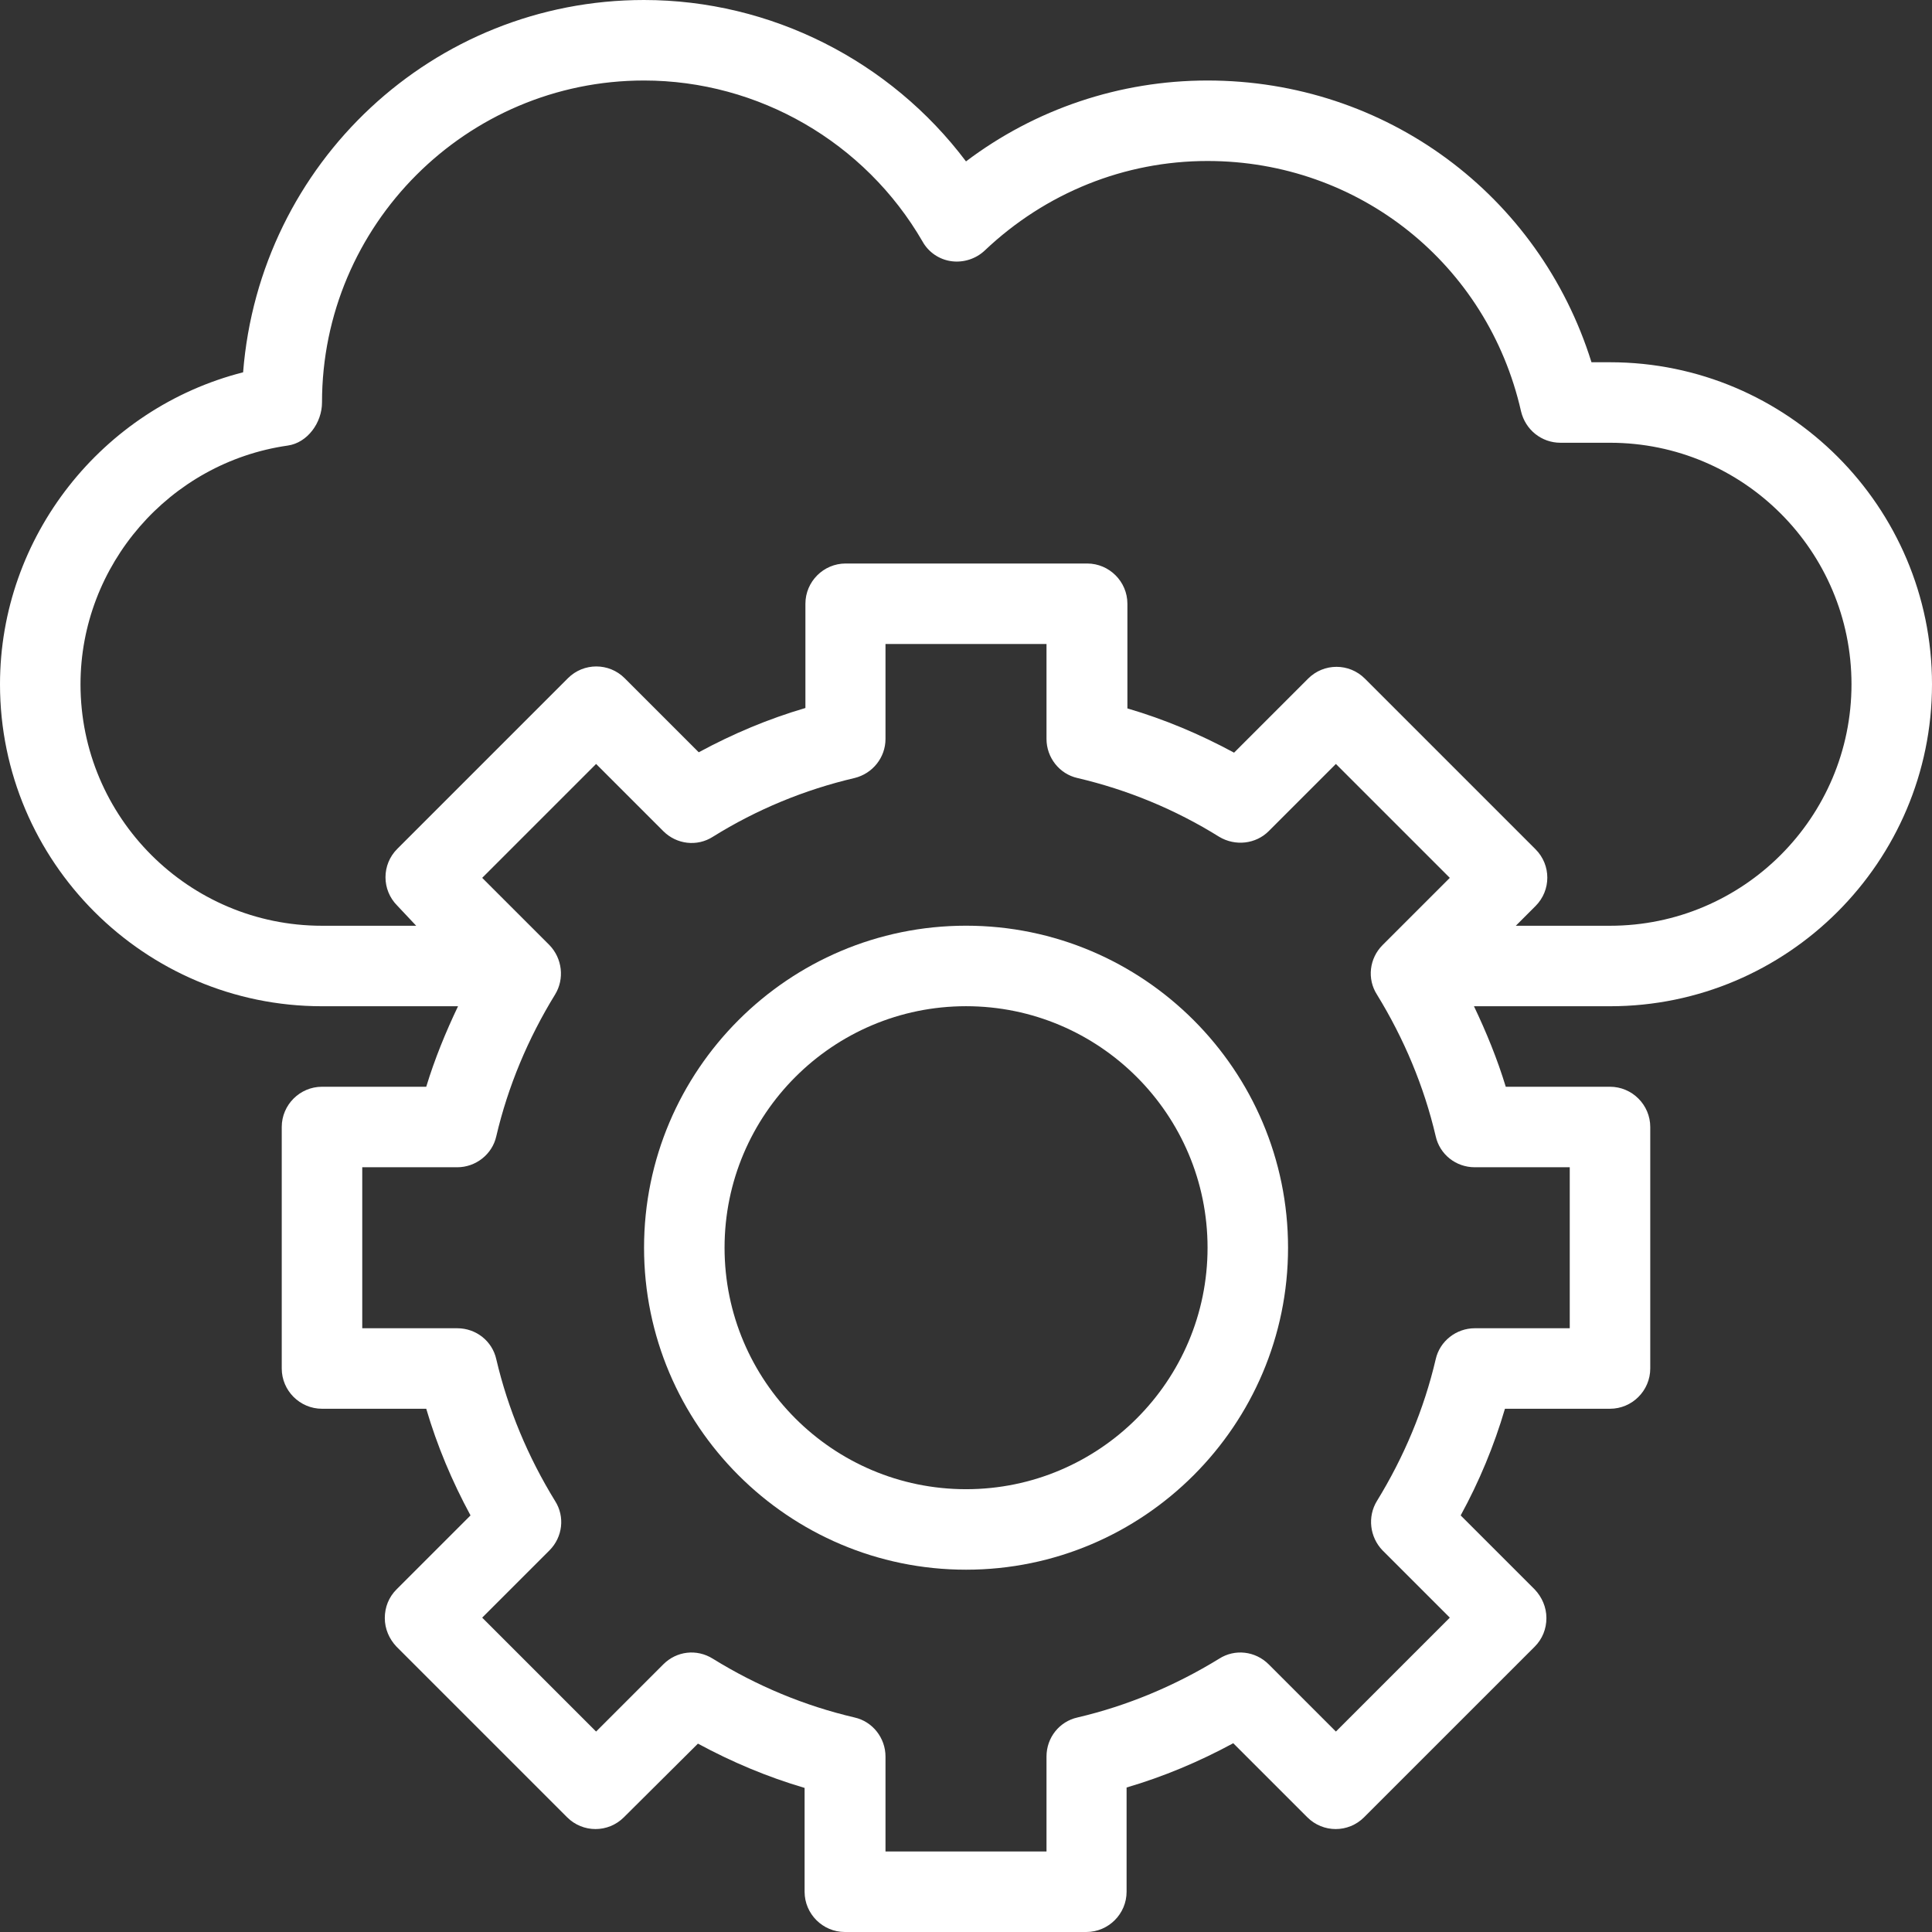 <svg width="100" height="100" viewBox="0 0 100 100" fill="none" xmlns="http://www.w3.org/2000/svg">
<rect x="0" y="0" width="100" height="100" fill="#333333" stroke="none"/>
<path d="M83.333 18.75H82.375C79.667 10.083 71.729 4.167 62.5 4.167C57.958 4.167 53.583 5.646 50 8.354C46.083 3.146 39.896 0 33.333 0C22.417 0 13.438 8.438 12.583 19.271C5.292 21.125 0 27.771 0 35.417C0 44.604 7.479 52.083 16.667 52.083H23.708C23.062 53.438 22.5 54.812 22.062 56.25H16.667C15.521 56.25 14.583 57.188 14.583 58.333V70.833C14.583 71.979 15.521 72.917 16.667 72.917H22.062C22.625 74.833 23.396 76.667 24.354 78.438L20.521 82.271C20.125 82.667 19.917 83.188 19.917 83.75C19.917 84.312 20.146 84.833 20.521 85.229L29.354 94.062C30.167 94.875 31.479 94.875 32.292 94.062L36.125 90.25C37.896 91.208 39.729 91.979 41.646 92.542V97.917C41.646 99.062 42.583 100 43.729 100H56.229C57.375 100 58.312 99.062 58.312 97.917V92.521C60.229 91.958 62.062 91.188 63.833 90.229L67.667 94.062C68.479 94.875 69.792 94.875 70.604 94.062L79.438 85.229C79.833 84.833 80.042 84.312 80.042 83.75C80.042 83.188 79.812 82.667 79.438 82.271L75.604 78.438C76.562 76.688 77.333 74.833 77.896 72.917H83.333C84.479 72.917 85.417 71.979 85.417 70.833V58.333C85.417 57.188 84.479 56.25 83.333 56.25H77.938C77.5 54.812 76.938 53.438 76.292 52.083H83.333C92.521 52.083 100 44.604 100 35.417C100 26.229 92.521 18.75 83.333 18.75ZM76.333 60.417H81.25V68.75H76.333C75.375 68.75 74.521 69.417 74.312 70.354C73.708 72.938 72.667 75.417 71.271 77.688C70.771 78.5 70.896 79.562 71.562 80.25L75.042 83.729L69.146 89.625L65.667 86.146C64.979 85.458 63.917 85.333 63.104 85.854C60.833 87.25 58.354 88.292 55.771 88.896C54.833 89.104 54.167 89.938 54.167 90.917V95.833H45.833V90.917C45.833 89.958 45.167 89.104 44.229 88.896C41.646 88.292 39.188 87.271 36.896 85.854C36.062 85.333 35.021 85.458 34.333 86.146L30.854 89.625L24.958 83.729L28.438 80.25C29.125 79.562 29.25 78.5 28.729 77.688C27.333 75.417 26.292 72.938 25.688 70.354C25.479 69.417 24.646 68.75 23.667 68.75H18.75V60.417H23.667C24.625 60.417 25.479 59.75 25.688 58.812C26.292 56.229 27.333 53.75 28.729 51.479C29.229 50.667 29.104 49.604 28.438 48.917L24.958 45.438L30.854 39.542L34.333 43.021C35.021 43.708 36.083 43.833 36.896 43.312C39.167 41.896 41.646 40.875 44.229 40.271C45.167 40.042 45.833 39.208 45.833 38.25V33.333H54.167V38.25C54.167 39.208 54.833 40.062 55.771 40.271C58.354 40.875 60.833 41.896 63.104 43.312C63.938 43.812 65 43.688 65.667 43.021L69.146 39.542L75.042 45.438L71.562 48.917C70.875 49.604 70.75 50.667 71.271 51.479C72.667 53.75 73.708 56.229 74.312 58.812C74.521 59.75 75.354 60.417 76.333 60.417ZM83.333 47.917H78.458L79.479 46.896C80.292 46.083 80.292 44.771 79.479 43.958L70.646 35.125C69.833 34.312 68.521 34.312 67.708 35.125L63.875 38.958C62.104 38 60.271 37.229 58.354 36.667V31.25C58.354 30.104 57.417 29.167 56.271 29.167H43.771C42.625 29.167 41.688 30.104 41.688 31.25V36.646C39.771 37.208 37.938 37.979 36.167 38.938L32.333 35.104C31.521 34.292 30.208 34.292 29.396 35.104L20.562 43.938C19.75 44.75 19.75 46.062 20.562 46.875L21.542 47.917H16.667C9.771 47.917 4.167 42.312 4.167 35.417C4.167 29.25 8.771 23.938 14.896 23.062C15.917 22.917 16.667 21.875 16.667 20.833C16.667 11.646 24.146 4.167 33.333 4.167C39.25 4.167 44.771 7.354 47.75 12.5C48.062 13.062 48.625 13.438 49.25 13.521C49.875 13.604 50.521 13.396 50.979 12.958C54.125 9.979 58.208 8.333 62.5 8.333C70.333 8.333 77 13.667 78.729 21.292C78.958 22.25 79.792 22.917 80.771 22.917H83.333C90.229 22.917 95.833 28.521 95.833 35.417C95.833 42.312 90.229 47.917 83.333 47.917Z" fill="white"/>
<path d="M50.003 47.914C40.815 47.914 33.336 55.393 33.336 64.581C33.336 73.768 40.815 81.247 50.003 81.247C59.19 81.247 66.669 73.768 66.669 64.581C66.669 55.393 59.19 47.914 50.003 47.914ZM50.003 77.081C43.107 77.081 37.503 71.477 37.503 64.581C37.503 57.685 43.107 52.081 50.003 52.081C56.898 52.081 62.503 57.685 62.503 64.581C62.503 71.477 56.898 77.081 50.003 77.081Z" fill="white"/>
</svg>
